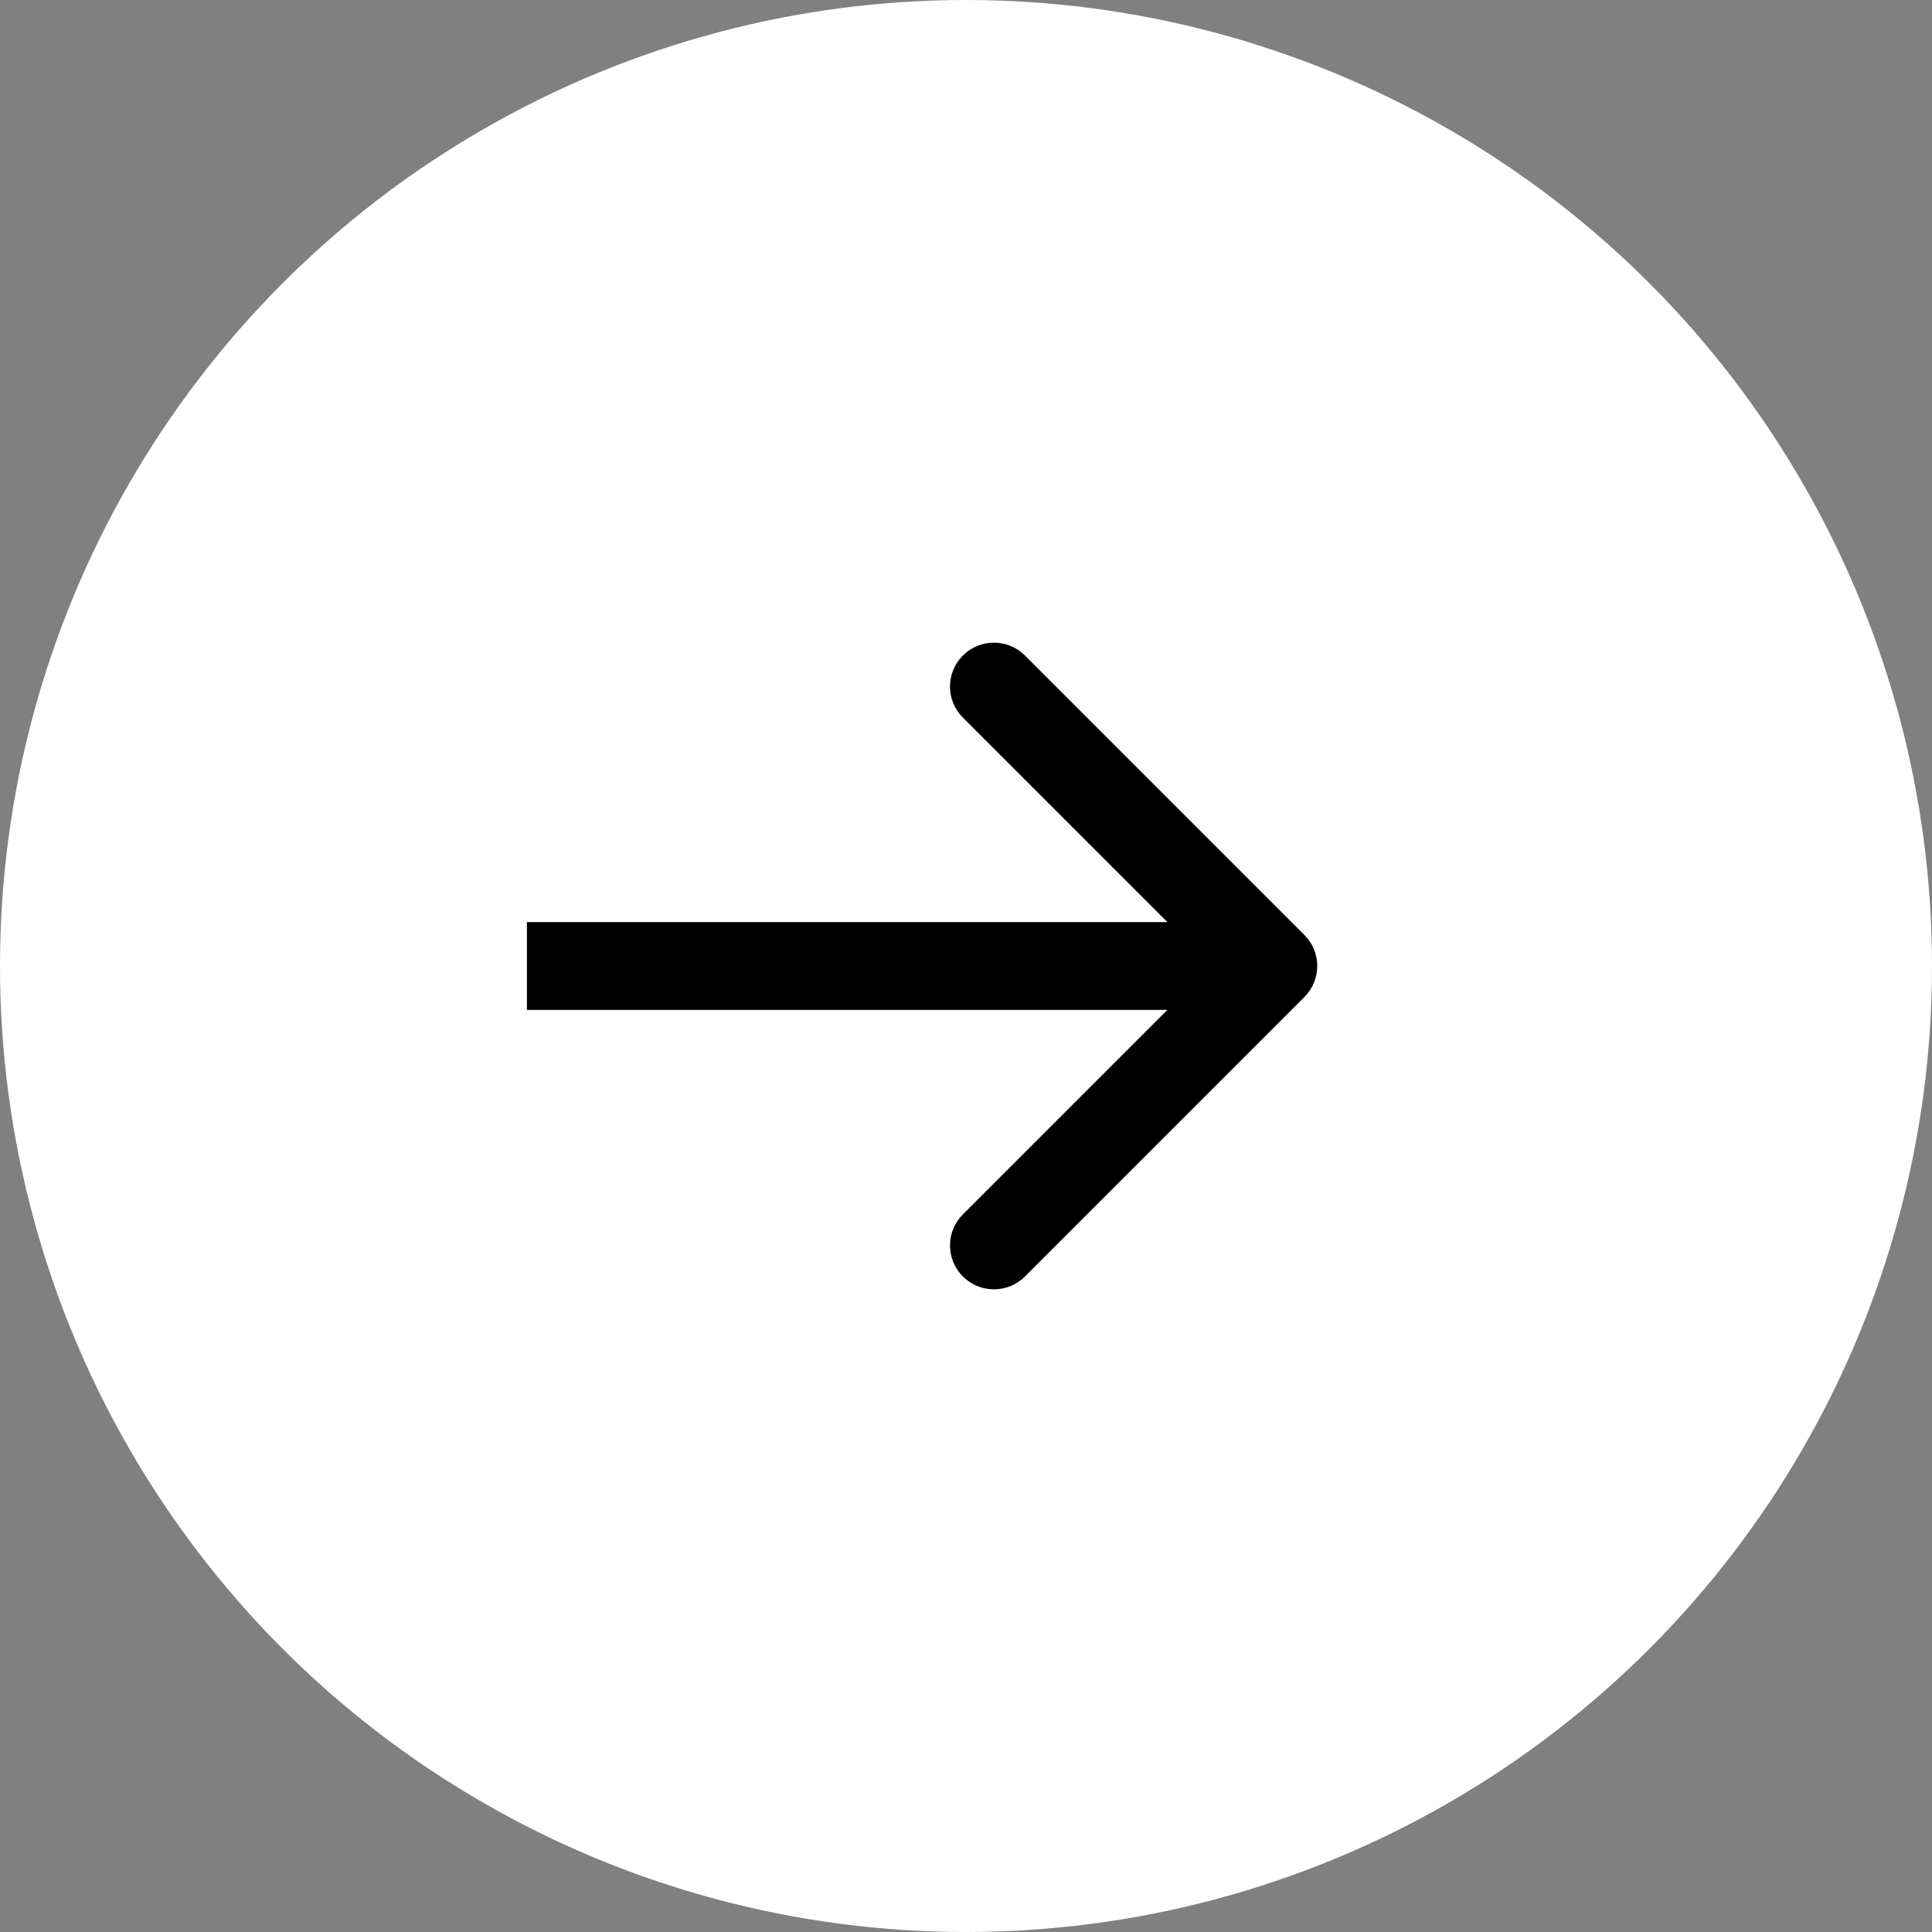 <?xml version="1.0" encoding="UTF-8"?>
<svg xmlns="http://www.w3.org/2000/svg" width="40" height="40" viewBox="0 0 40 40" fill="none">
  <rect x="0" y="0" width="40" height="40" fill="#808080" stroke="none"/>
  <circle cx="20" cy="20" r="20" fill="white"></circle>
  <path d="M27.006 20.643C27.361 20.288 27.361 19.712 27.006 19.357L21.221 13.572C20.866 13.217 20.29 13.217 19.935 13.572C19.58 13.927 19.58 14.502 19.935 14.857L25.078 20L19.935 25.143C19.58 25.498 19.58 26.073 19.935 26.428C20.29 26.783 20.866 26.783 21.221 26.428L27.006 20.643ZM10.909 20.909H26.364V19.091H10.909V20.909Z" fill="black"></path>
</svg>
